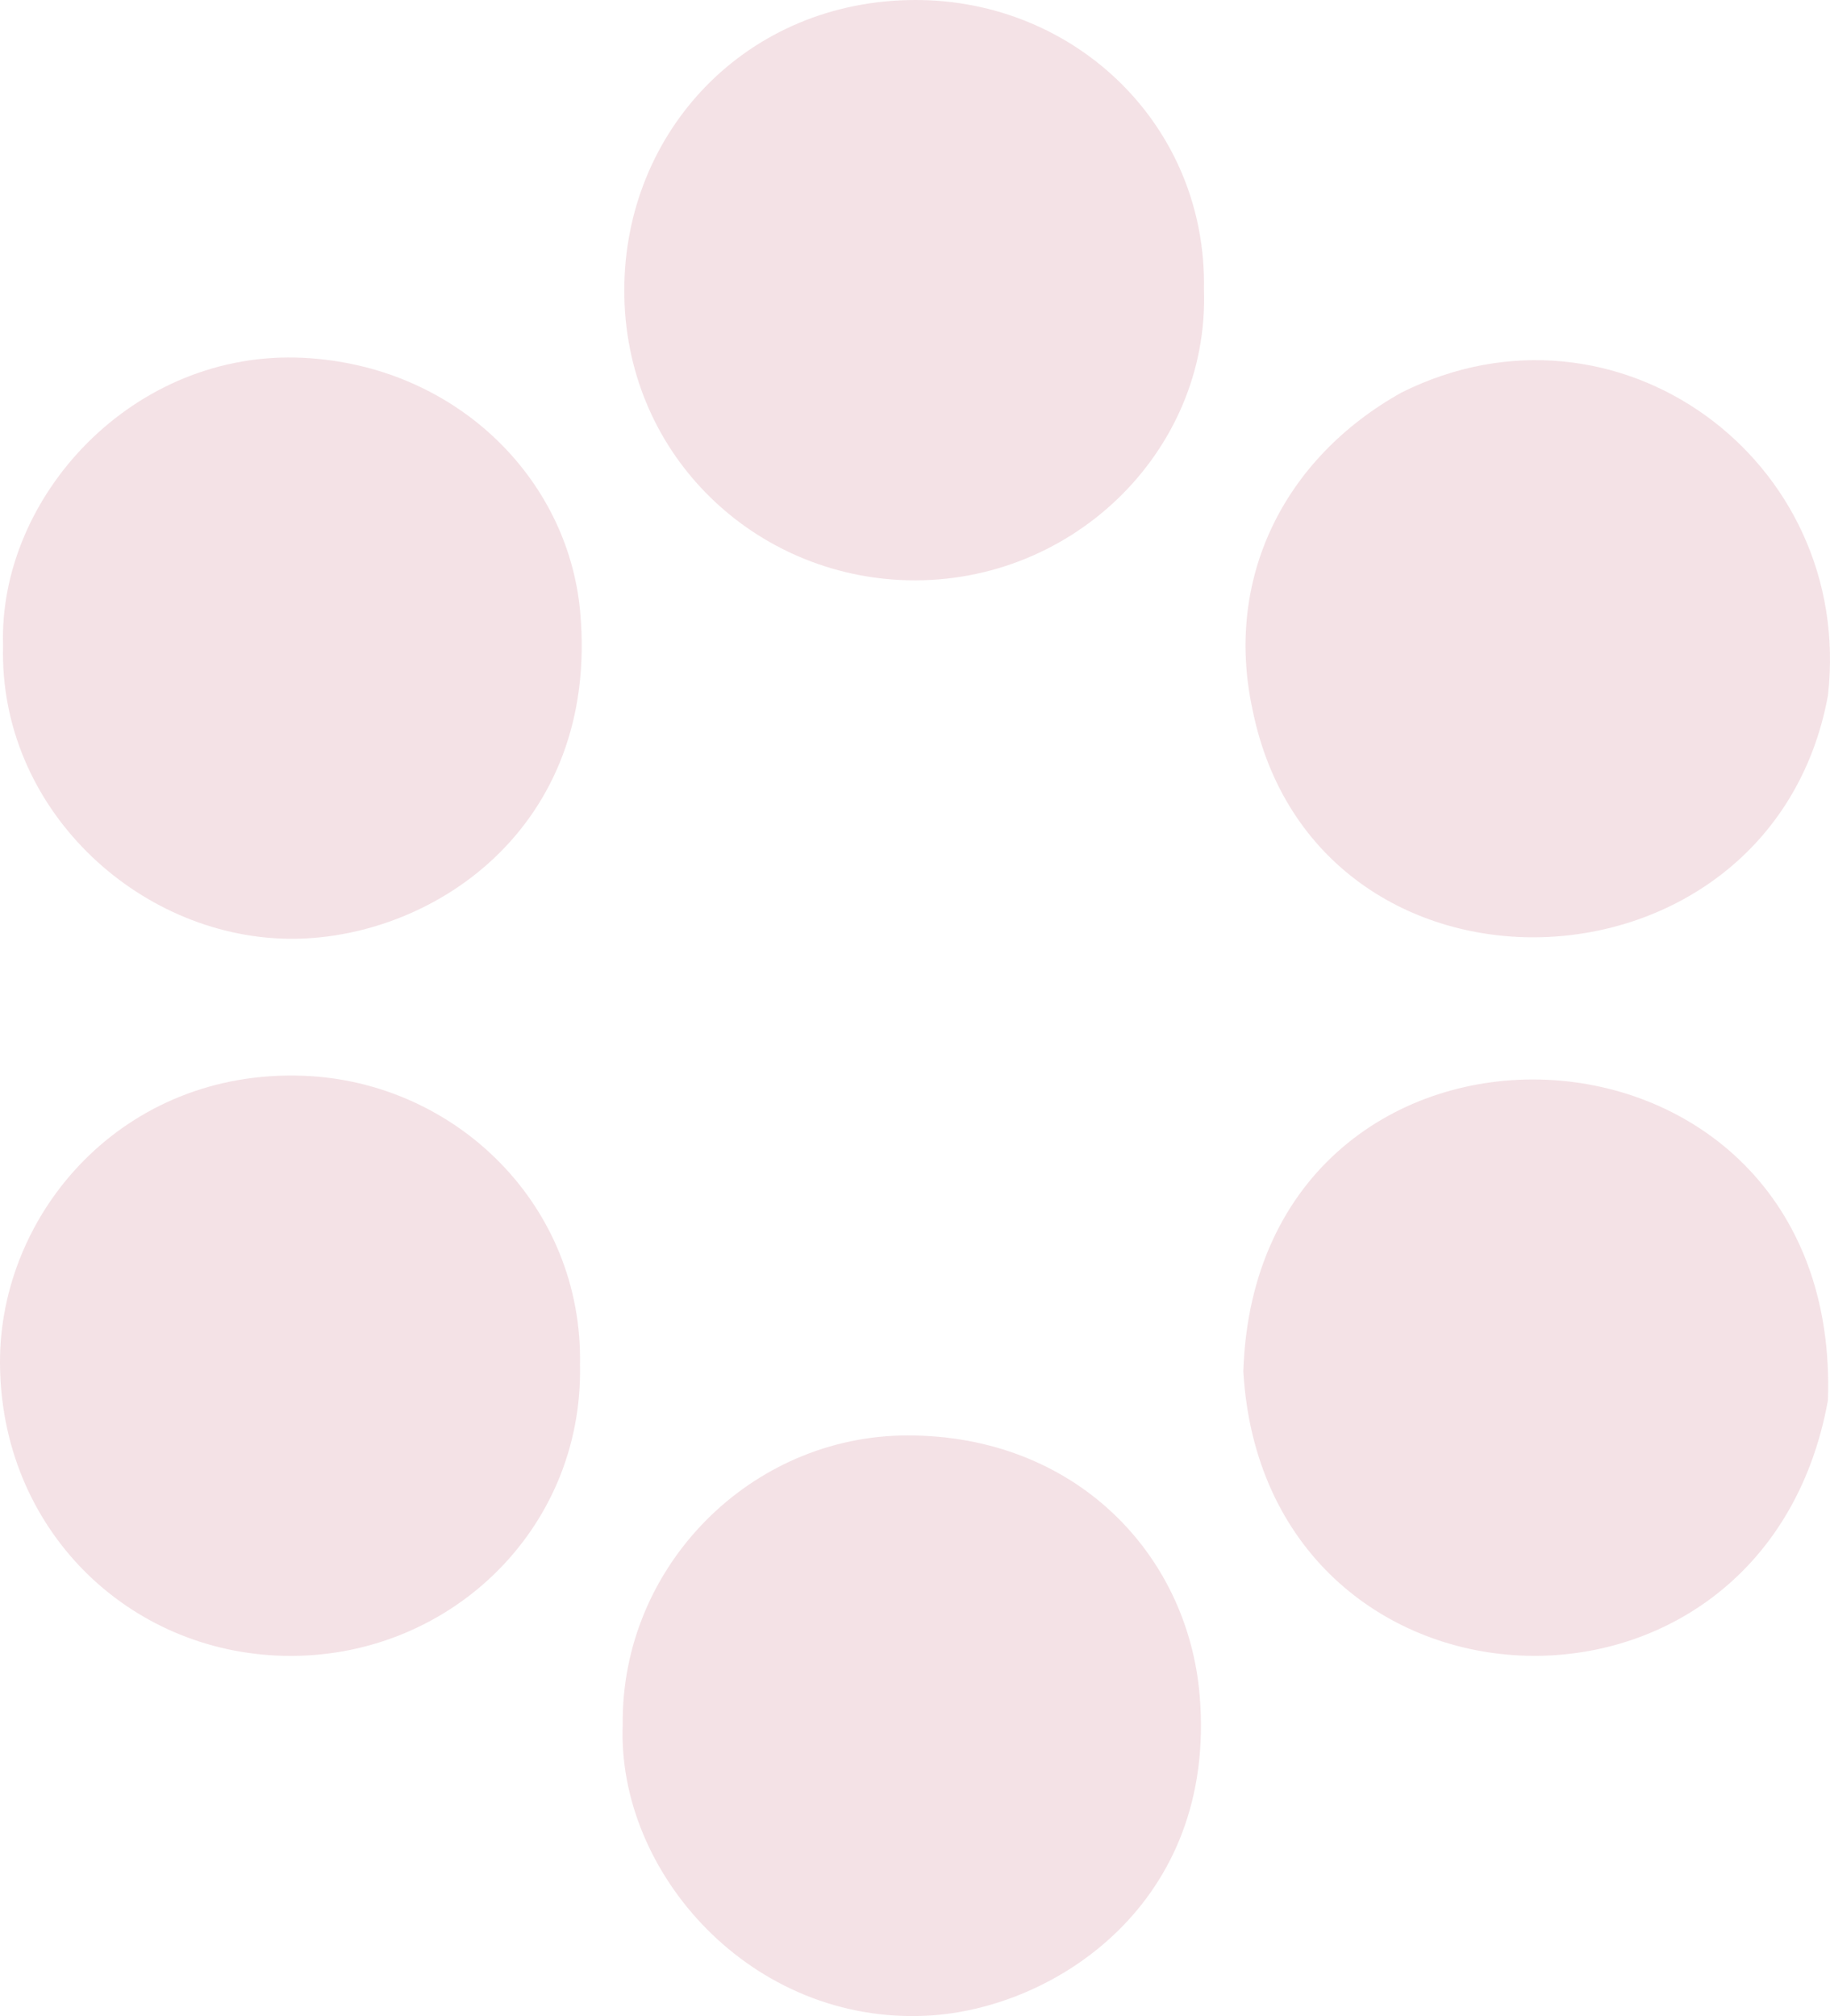 <?xml version="1.0" encoding="UTF-8"?><svg id="a" xmlns="http://www.w3.org/2000/svg" width="1000" height="1101.64" viewBox="0 0 1000 1101.64"><path d="m998.86,765.26c-35.46,195.29-307.79,181.56-319.45-15.86,7.13-220.54,327.47-209.79,319.45,15.86Z" fill="#a50931" opacity=".12"/><path d="m998.86,380.17c-31.55,170.48-280.26,178.97-314.52,7.11-15.22-71.1,17.08-136.74,81.49-172.78,117.65-58.74,247.74,36.94,233.03,165.67Z" fill="#a50931" opacity=".12"/><path d="m316.94,746.12c1.68,90.37-72.59,160.74-161.94,158.67C69.93,902.82.43,835.59,0,744.85c-.39-82,67.25-160.86,166.02-157.01,82.73,3.22,152.79,70.61,150.91,158.28Z" fill="#a50931" opacity=".12"/><path d="m657.9,158.31c3.02,89.16-73.98,163.25-166.18,158.6-82.13-4.14-150.68-70.3-150.58-158.37C341.25,71.54,408.16.12,500.14,0c87.68-.11,159.52,68.88,157.76,158.31Z" fill="#a50931" opacity=".12"/><path d="m1.67,352.8c-2.61-81.38,71.12-161.92,164.08-157.27,82.77,4.14,144.62,65.33,151.28,138.72,10.79,118.96-82.31,180-160,178.71C75.03,511.59-.71,441.61,1.67,352.8Z" fill="#a50931" opacity=".12"/><path d="m340.29,942.23c-.92-86.13,69.82-157.92,155.86-157.87,91.31.05,152.86,64.63,159.4,142,9.6,113.66-79.22,171.18-148.19,175.03-96.7,5.39-170.42-78.21-167.06-159.16Z" fill="#a50931" opacity=".12"/></svg>